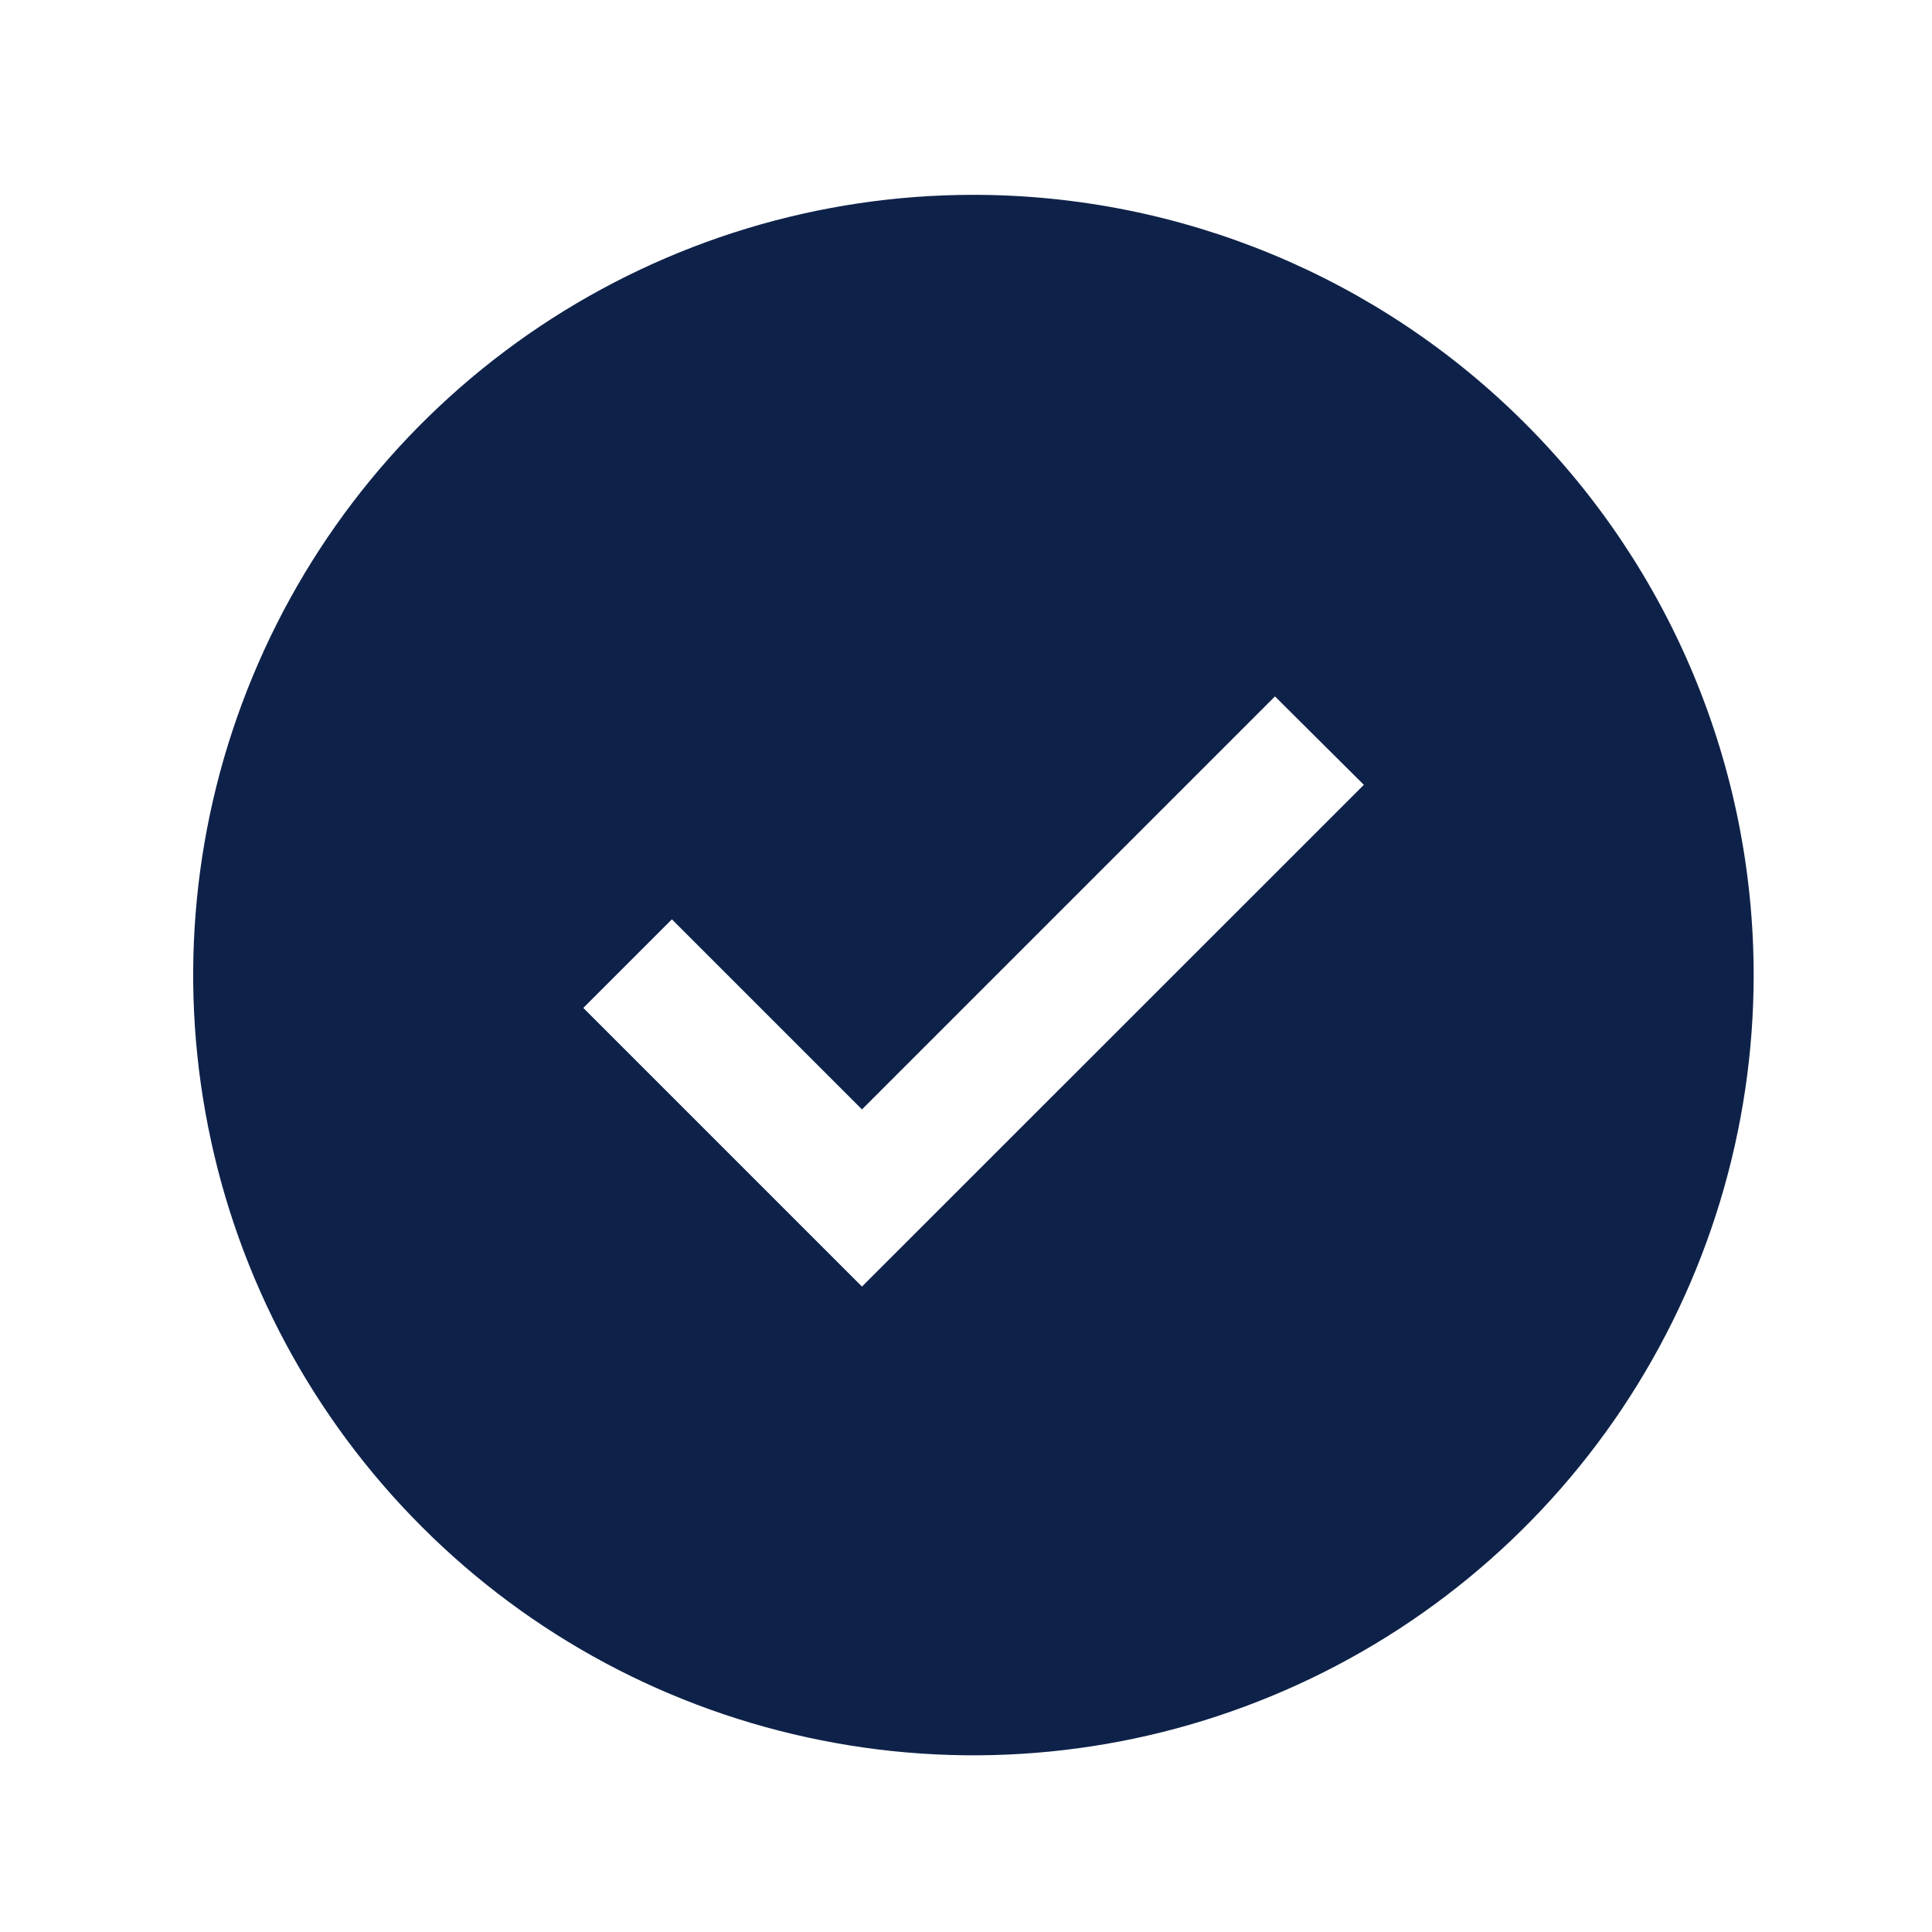 <svg width="13" height="13" viewBox="0 0 13 13" fill="none" xmlns="http://www.w3.org/2000/svg">
<path d="M6.55 1.311C5.512 1.311 4.497 1.619 3.633 2.196C2.77 2.773 2.097 3.593 1.7 4.552C1.302 5.511 1.198 6.567 1.401 7.585C1.603 8.604 2.104 9.539 2.838 10.273C3.572 11.008 4.507 11.508 5.526 11.71C6.544 11.913 7.6 11.809 8.559 11.411C9.518 11.014 10.338 10.341 10.915 9.478C11.492 8.614 11.8 7.599 11.8 6.561C11.8 5.169 11.247 3.833 10.262 2.849C9.278 1.864 7.942 1.311 6.55 1.311ZM5.8 8.657L3.925 6.782L4.521 6.186L5.8 7.465L8.579 4.686L9.177 5.281L5.8 8.657Z" fill="#0E2249"/>
</svg>
